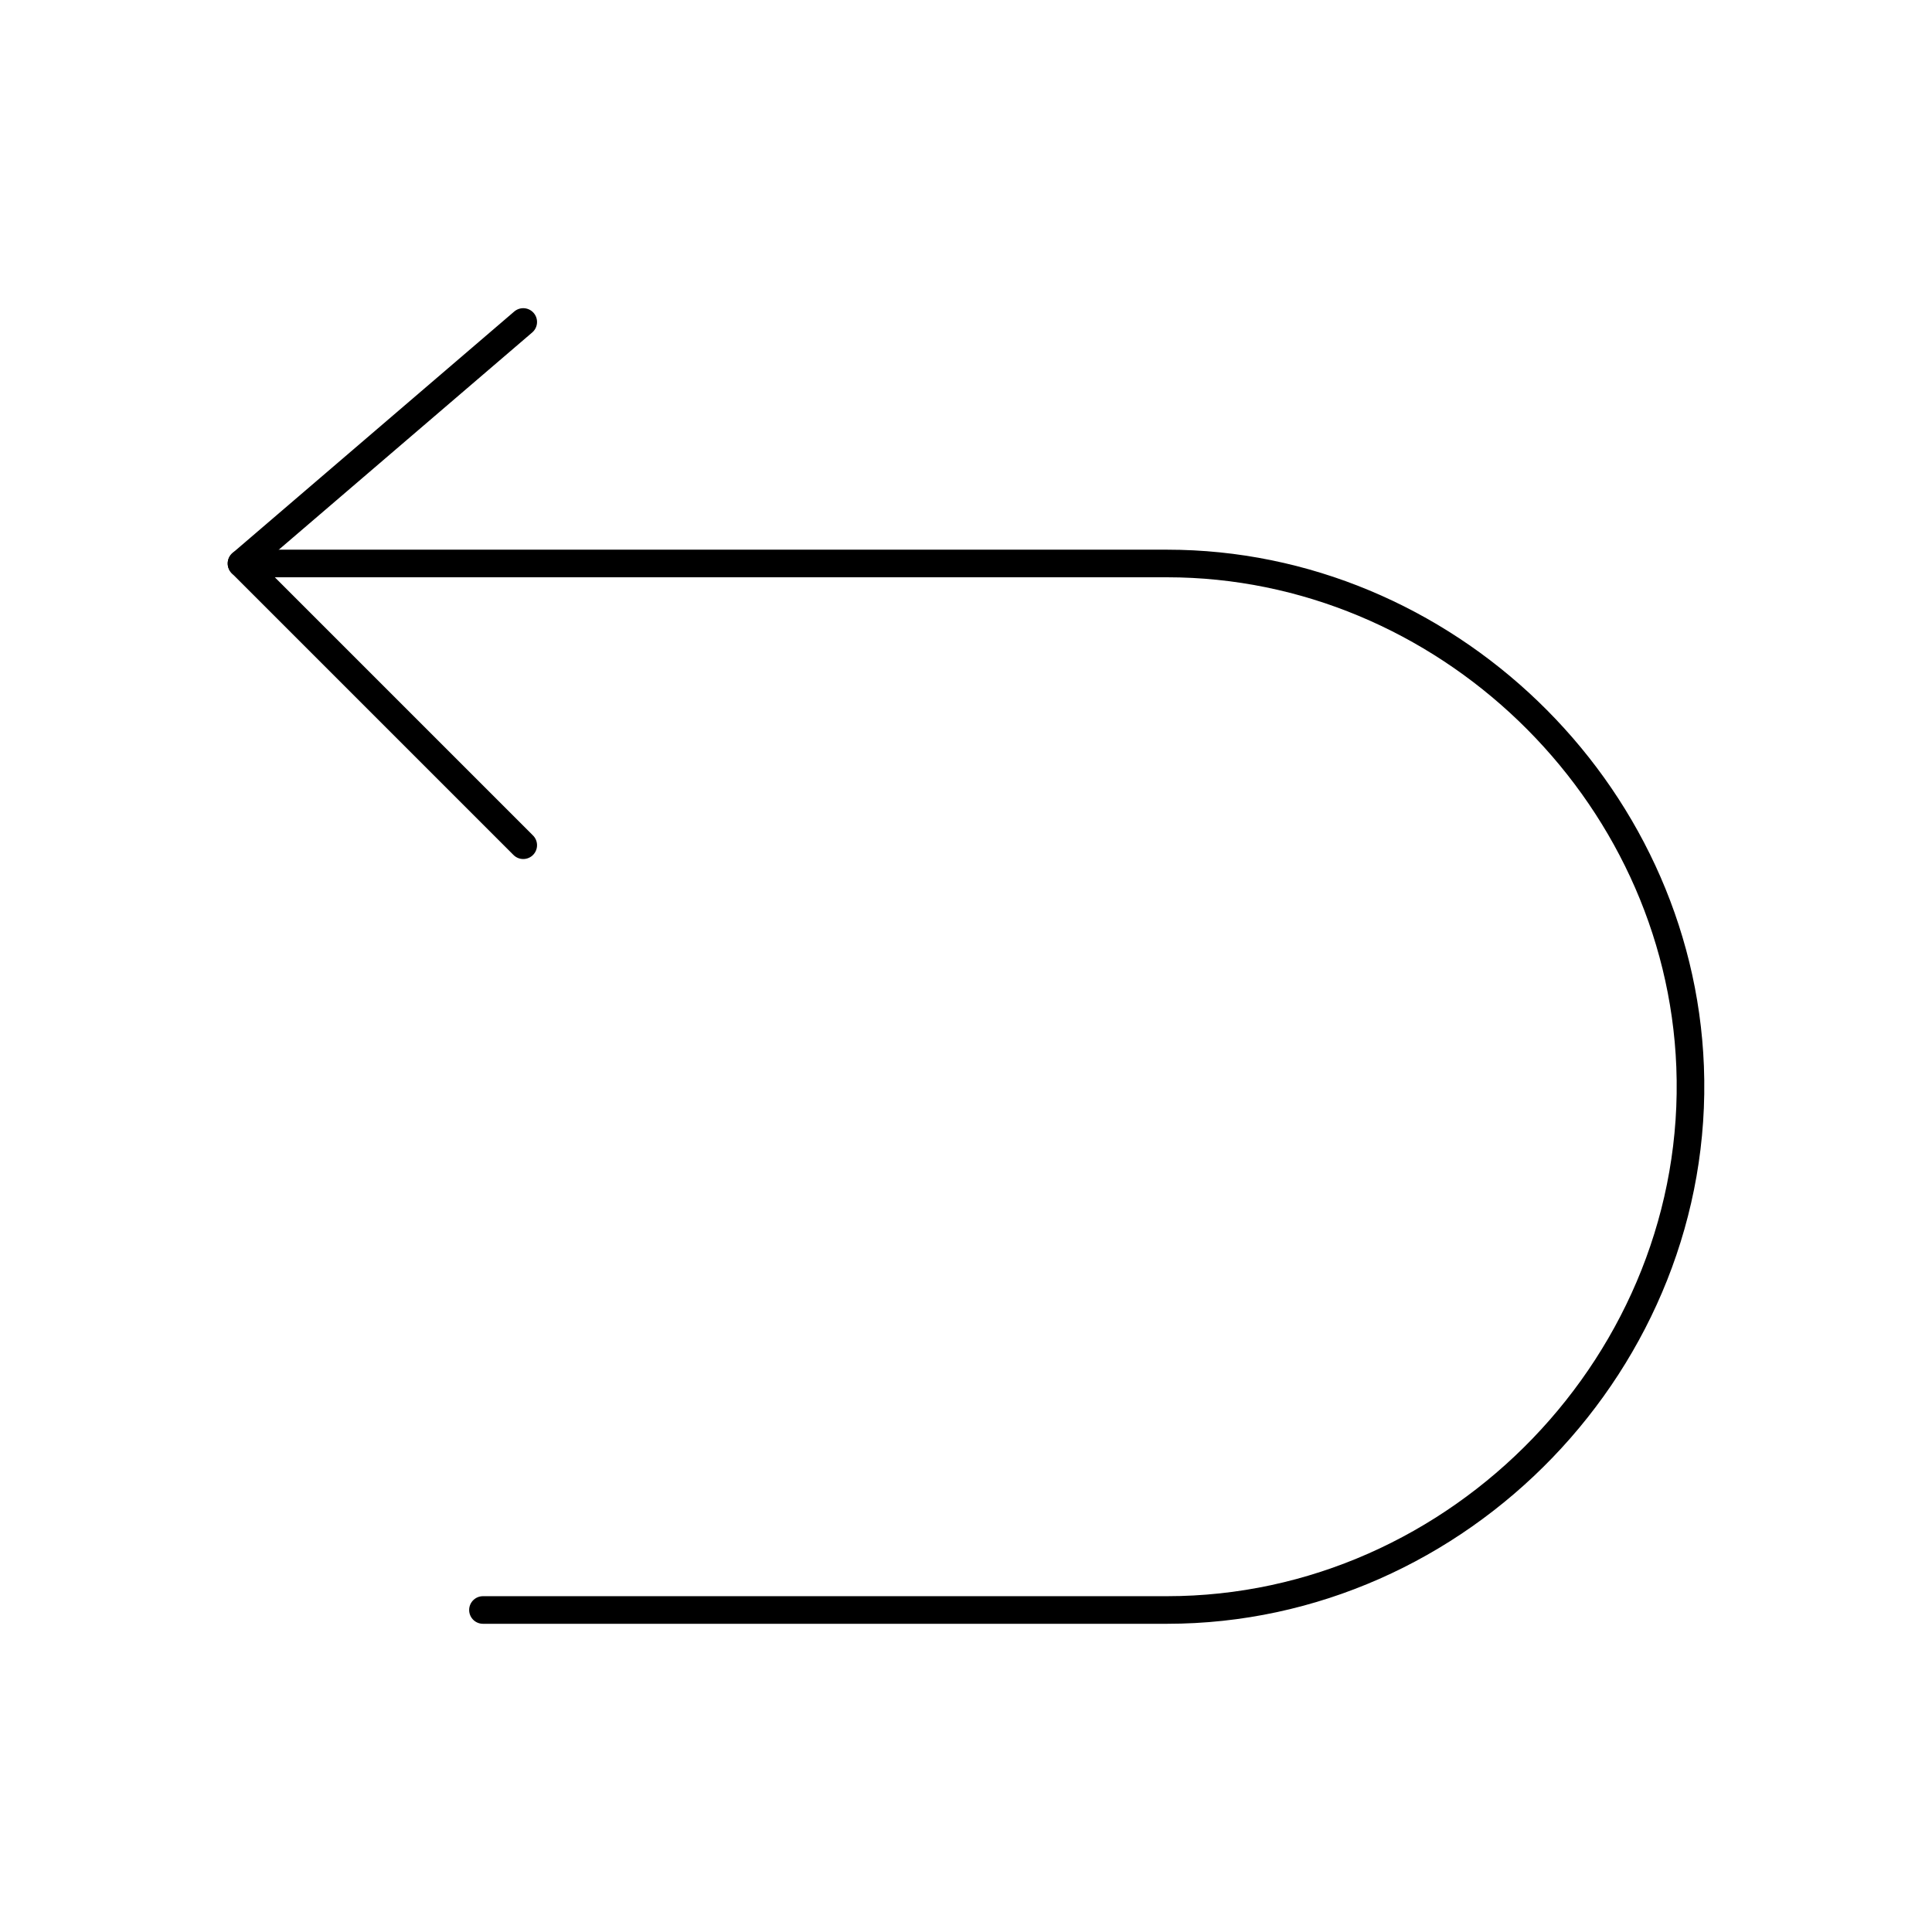 <svg width="70" height="70" viewBox="0 0 70 70" fill="none" xmlns="http://www.w3.org/2000/svg">
<g id="icon-park:return">
<g id="Group">
<path id="Vector" d="M18.958 11.666L8.75 20.416L18.958 30.624" stroke="black" stroke-linecap="round" stroke-linejoin="round"/>
<path id="Vector_2" d="M8.75 20.416H42.283C52.32 20.416 60.845 28.612 61.236 38.645C61.649 49.247 52.889 58.333 42.283 58.333H17.498" stroke="black" stroke-linecap="round" stroke-linejoin="round"/>
</g>
</g>
</svg>
